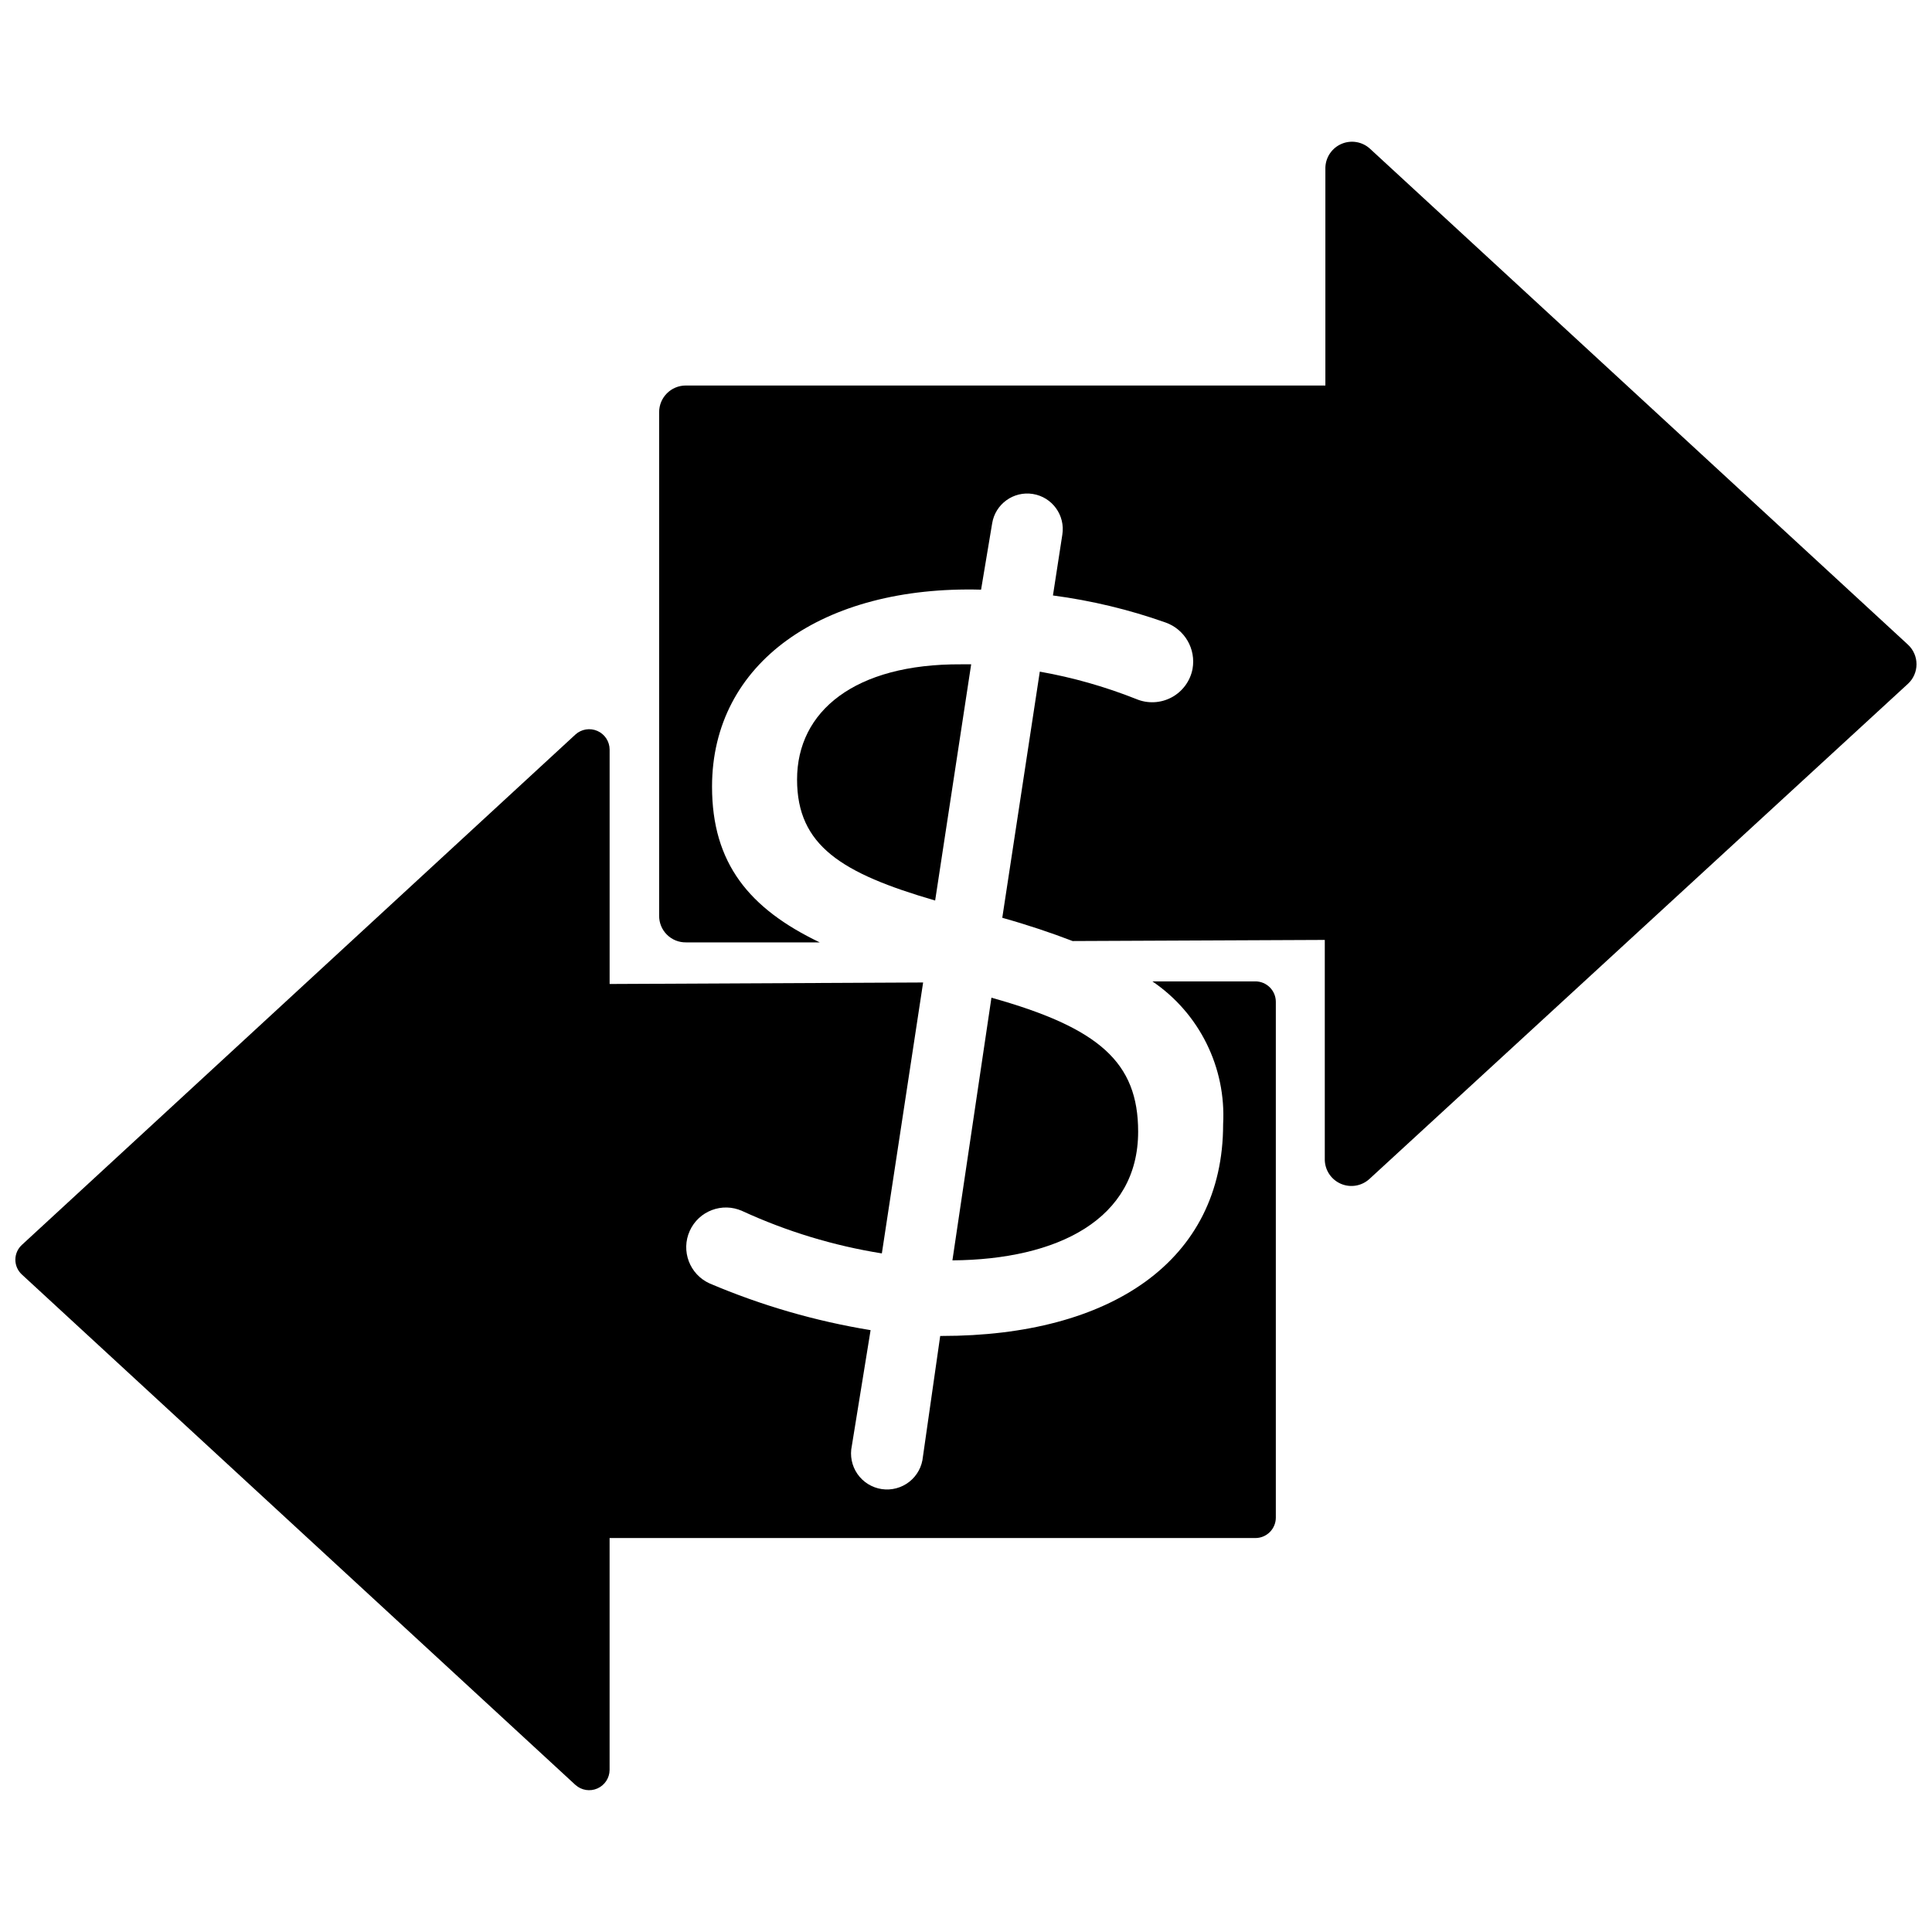 <?xml version="1.0" encoding="UTF-8"?>
<!-- Uploaded to: SVG Repo, www.svgrepo.com, Generator: SVG Repo Mixer Tools -->
<svg width="800px" height="800px" version="1.1" viewBox="144 144 512 512" xmlns="http://www.w3.org/2000/svg">
 <defs>
  <clipPath id="b">
   <path d="m318 181h333.9v278h-333.9z"/>
  </clipPath>
  <clipPath id="a">
   <path d="m148.09 337h334.91v282h-334.91z"/>
  </clipPath>
 </defs>
 <path d="m355.23 350.58c0 17.551 11.832 24.859 36.594 32.07l9.547-62.598h-2.688c-28.191-0.152-43.453 12.43-43.453 30.527z"/>
 <g clip-path="url(#b)">
  <path d="m649.62 314.83-142.55-131.41c-2.031-1.867-4.969-2.379-7.512-1.309-2.547 1.07-4.234 3.523-4.32 6.281v57.773h-169.5c-3.898 0-7.059 3.164-7.059 7.062v133.45c-0.016 1.887 0.73 3.699 2.07 5.027 1.336 1.328 3.152 2.062 5.039 2.035h35.449c-18.695-8.949-28.539-20.98-28.539-41.266 0-32.914 29.434-53.348 71.297-52.207l2.934-17.551c0.824-5.137 5.656-8.633 10.789-7.809 5.137 0.824 8.629 5.656 7.809 10.789l-2.484 16.109h-0.004c10.168 1.34 20.164 3.738 29.832 7.16 5.09 1.793 8.125 7.019 7.16 12.332-0.625 3.219-2.672 5.984-5.562 7.527-2.894 1.543-6.332 1.699-9.355 0.426-8.25-3.277-16.812-5.711-25.555-7.258l-9.945 65.23c6.91 1.938 13.078 4.027 18.645 6.164l66.824-0.297v58.371c0.09 2.762 1.777 5.215 4.324 6.285 2.543 1.066 5.477 0.555 7.512-1.312l142.7-131.21c1.453-1.336 2.277-3.219 2.277-5.195 0-1.973-0.824-3.859-2.277-5.195z"/>
 </g>
 <path d="m445.62 443.9c0-18.348-10.293-27.496-38.879-35.5l-10.34 69.609c27.84-0.203 49.219-10.844 49.219-34.109z"/>
 <g clip-path="url(#a)">
  <path d="m468.14 441.96c0 36.246-29.832 56.082-74.578 56.082h-0.398l-4.574 31.969-0.004 0.004c-0.227 2.625-1.531 5.039-3.602 6.668s-4.723 2.332-7.324 1.941c-2.606-0.395-4.934-1.844-6.434-4.012s-2.035-4.856-1.484-7.434l4.973-30.676c-14.664-2.398-28.988-6.555-42.66-12.379-5.297-2.391-7.656-8.621-5.269-13.922 2.391-5.301 8.621-7.66 13.922-5.269 11.762 5.41 24.207 9.191 36.992 11.234l10.938-71.797-83.082 0.398v-62.148c-0.016-2.133-1.285-4.055-3.238-4.914s-4.227-0.492-5.809 0.938l-146.68 135.24c-1.117 1.008-1.758 2.445-1.758 3.953 0 1.508 0.641 2.941 1.758 3.953l146.67 135.24 0.004-0.004c1.582 1.43 3.856 1.797 5.809 0.938 1.953-0.855 3.223-2.781 3.238-4.914v-61.453h171.14c1.438 0 2.816-0.57 3.832-1.586 1.016-1.02 1.586-2.394 1.586-3.832v-136.68c0-1.438-0.57-2.816-1.586-3.832-1.016-1.016-2.394-1.59-3.832-1.59h-27.297c12.469 8.465 19.582 22.844 18.746 37.887z"/>
 </g>
</svg>